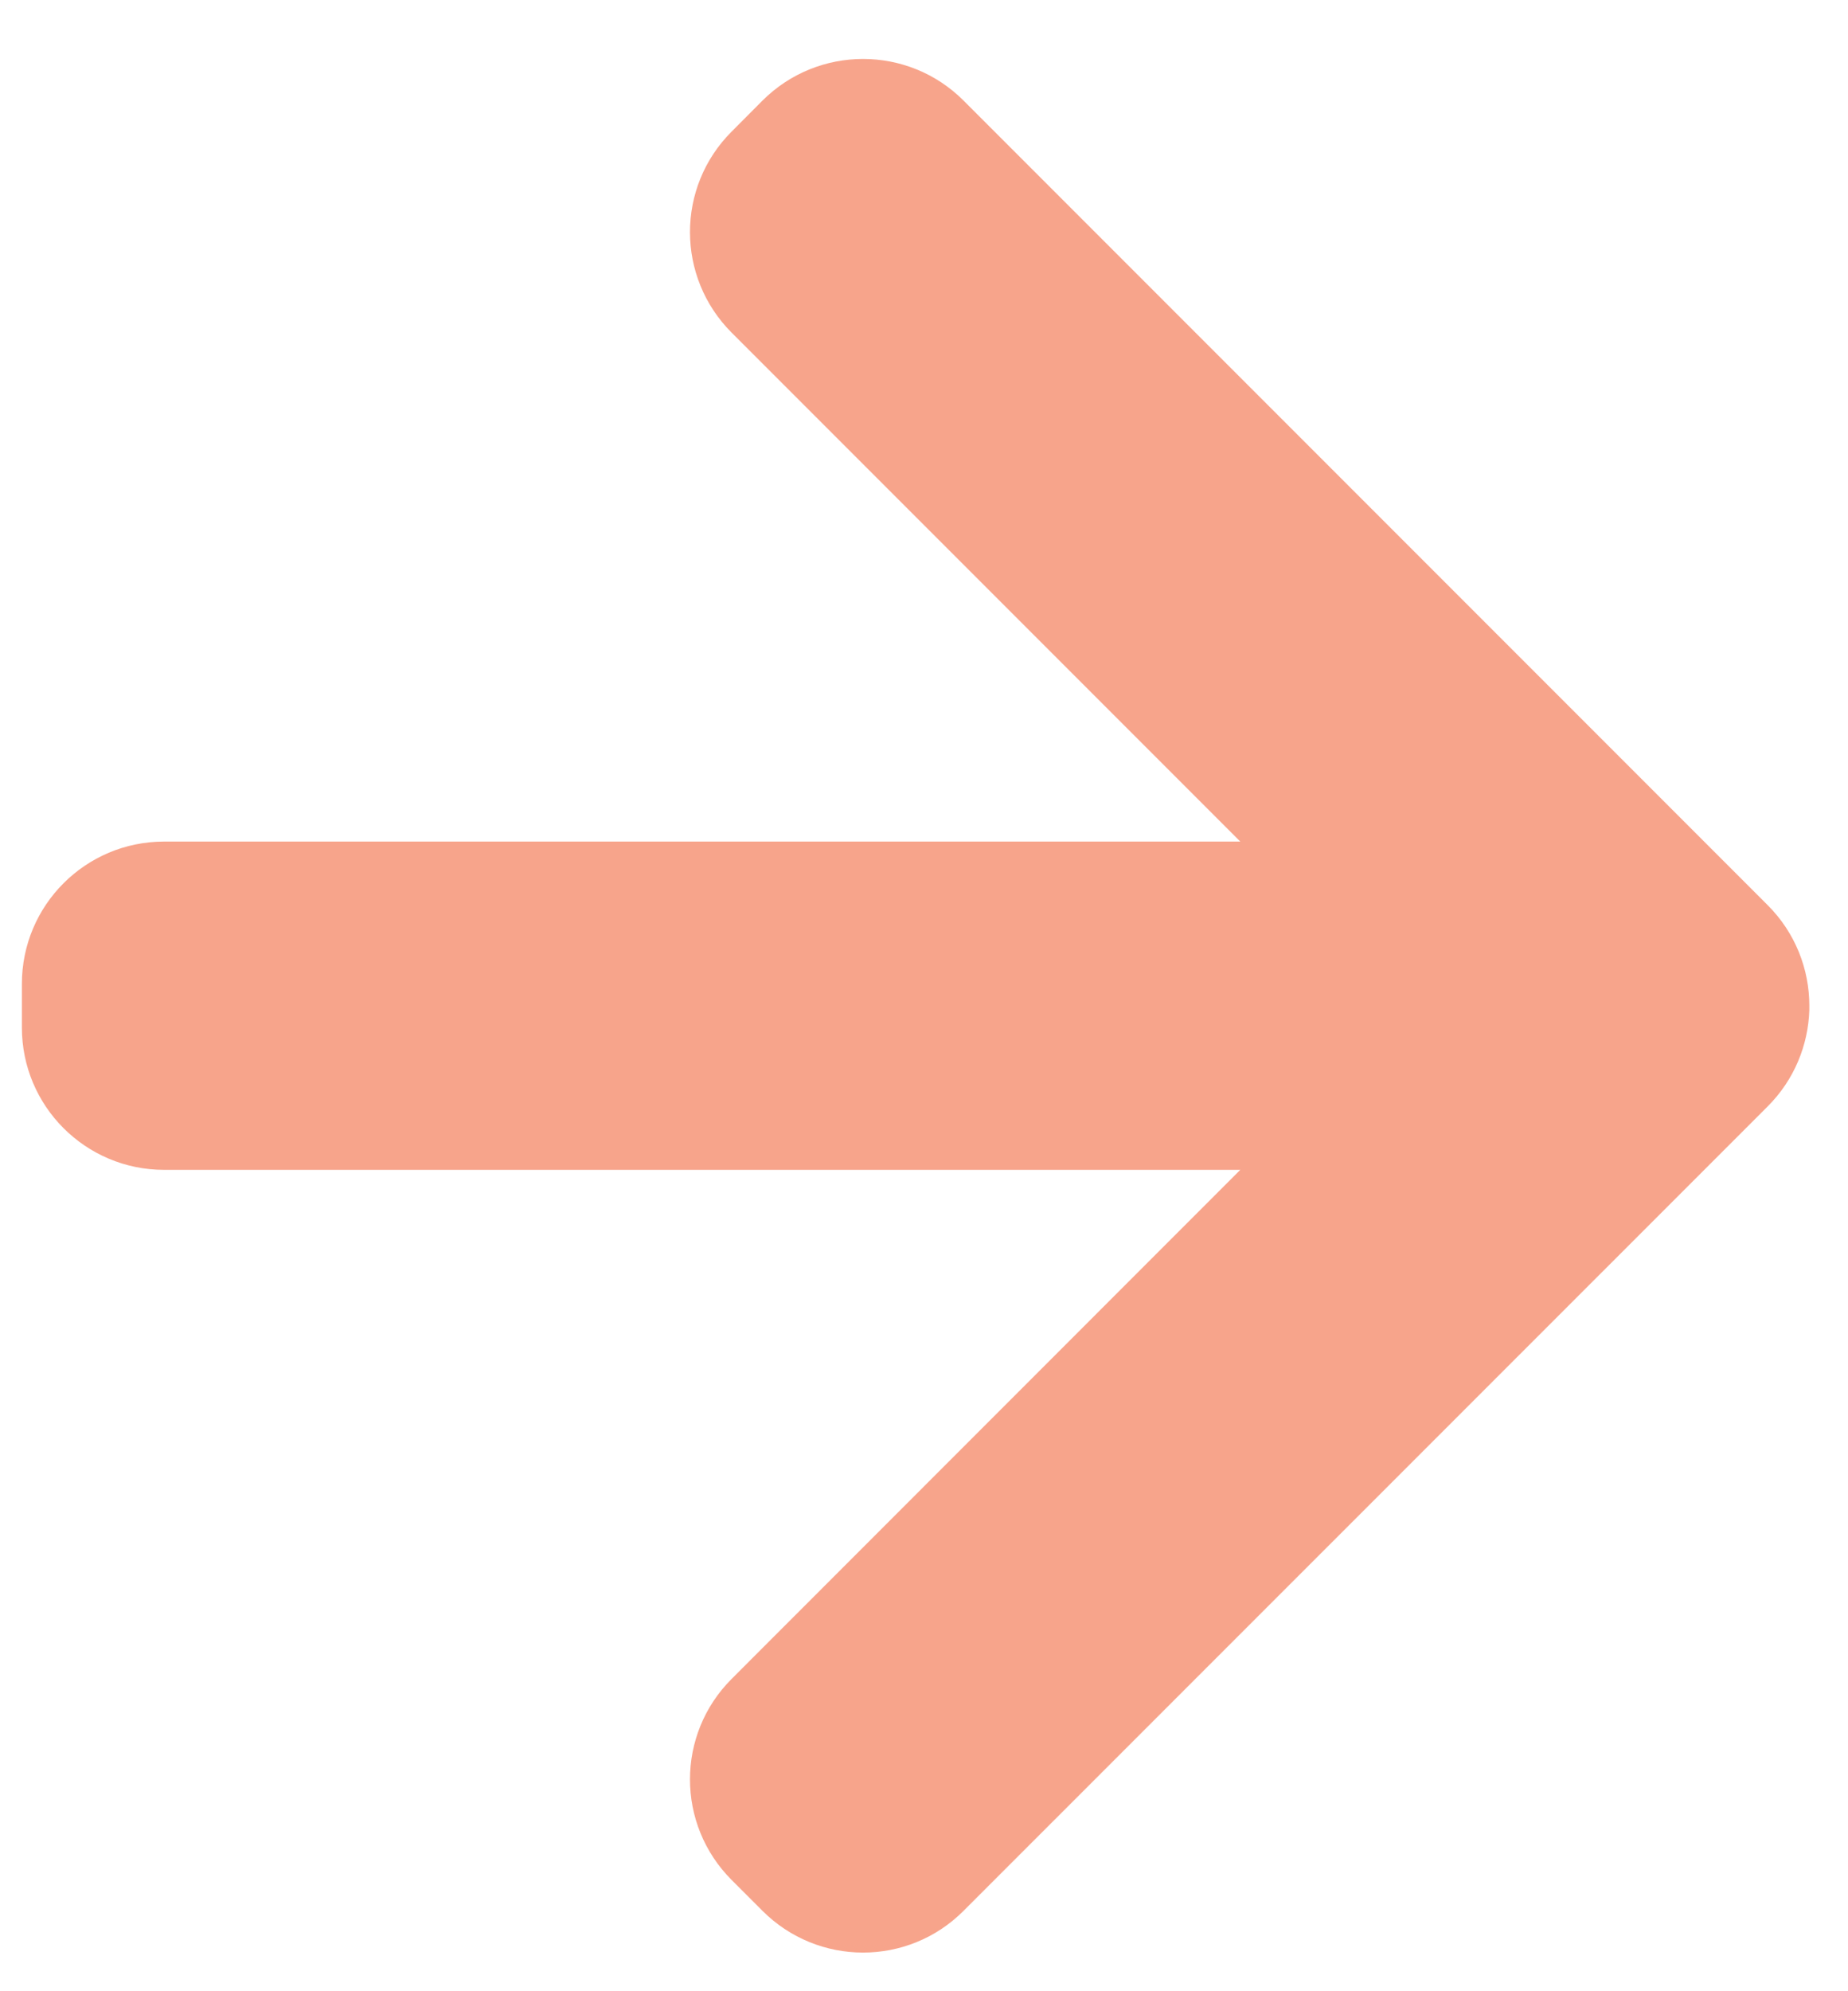 <?xml version="1.0" encoding="UTF-8"?> <svg xmlns="http://www.w3.org/2000/svg" width="13" height="14" viewBox="0 0 13 14" fill="none"><path opacity="0.5" fill-rule="evenodd" clip-rule="evenodd" d="M5.147 2.339C4.756 1.948 4.756 1.315 5.147 0.925L5.364 0.707C5.755 0.317 6.388 0.317 6.778 0.707L12.435 6.364C12.63 6.559 12.728 6.815 12.728 7.071C12.728 7.081 12.728 7.091 12.728 7.102C12.72 7.347 12.623 7.591 12.435 7.779L6.778 13.435C6.388 13.826 5.755 13.826 5.364 13.435L5.147 13.218C4.756 12.827 4.756 12.194 5.147 11.804L8.725 8.225L1.154 8.225C0.602 8.225 0.154 7.777 0.154 7.225V6.917C0.154 6.365 0.602 5.917 1.154 5.917L8.725 5.917L5.147 2.339Z" fill="#F14B18"></path></svg> 